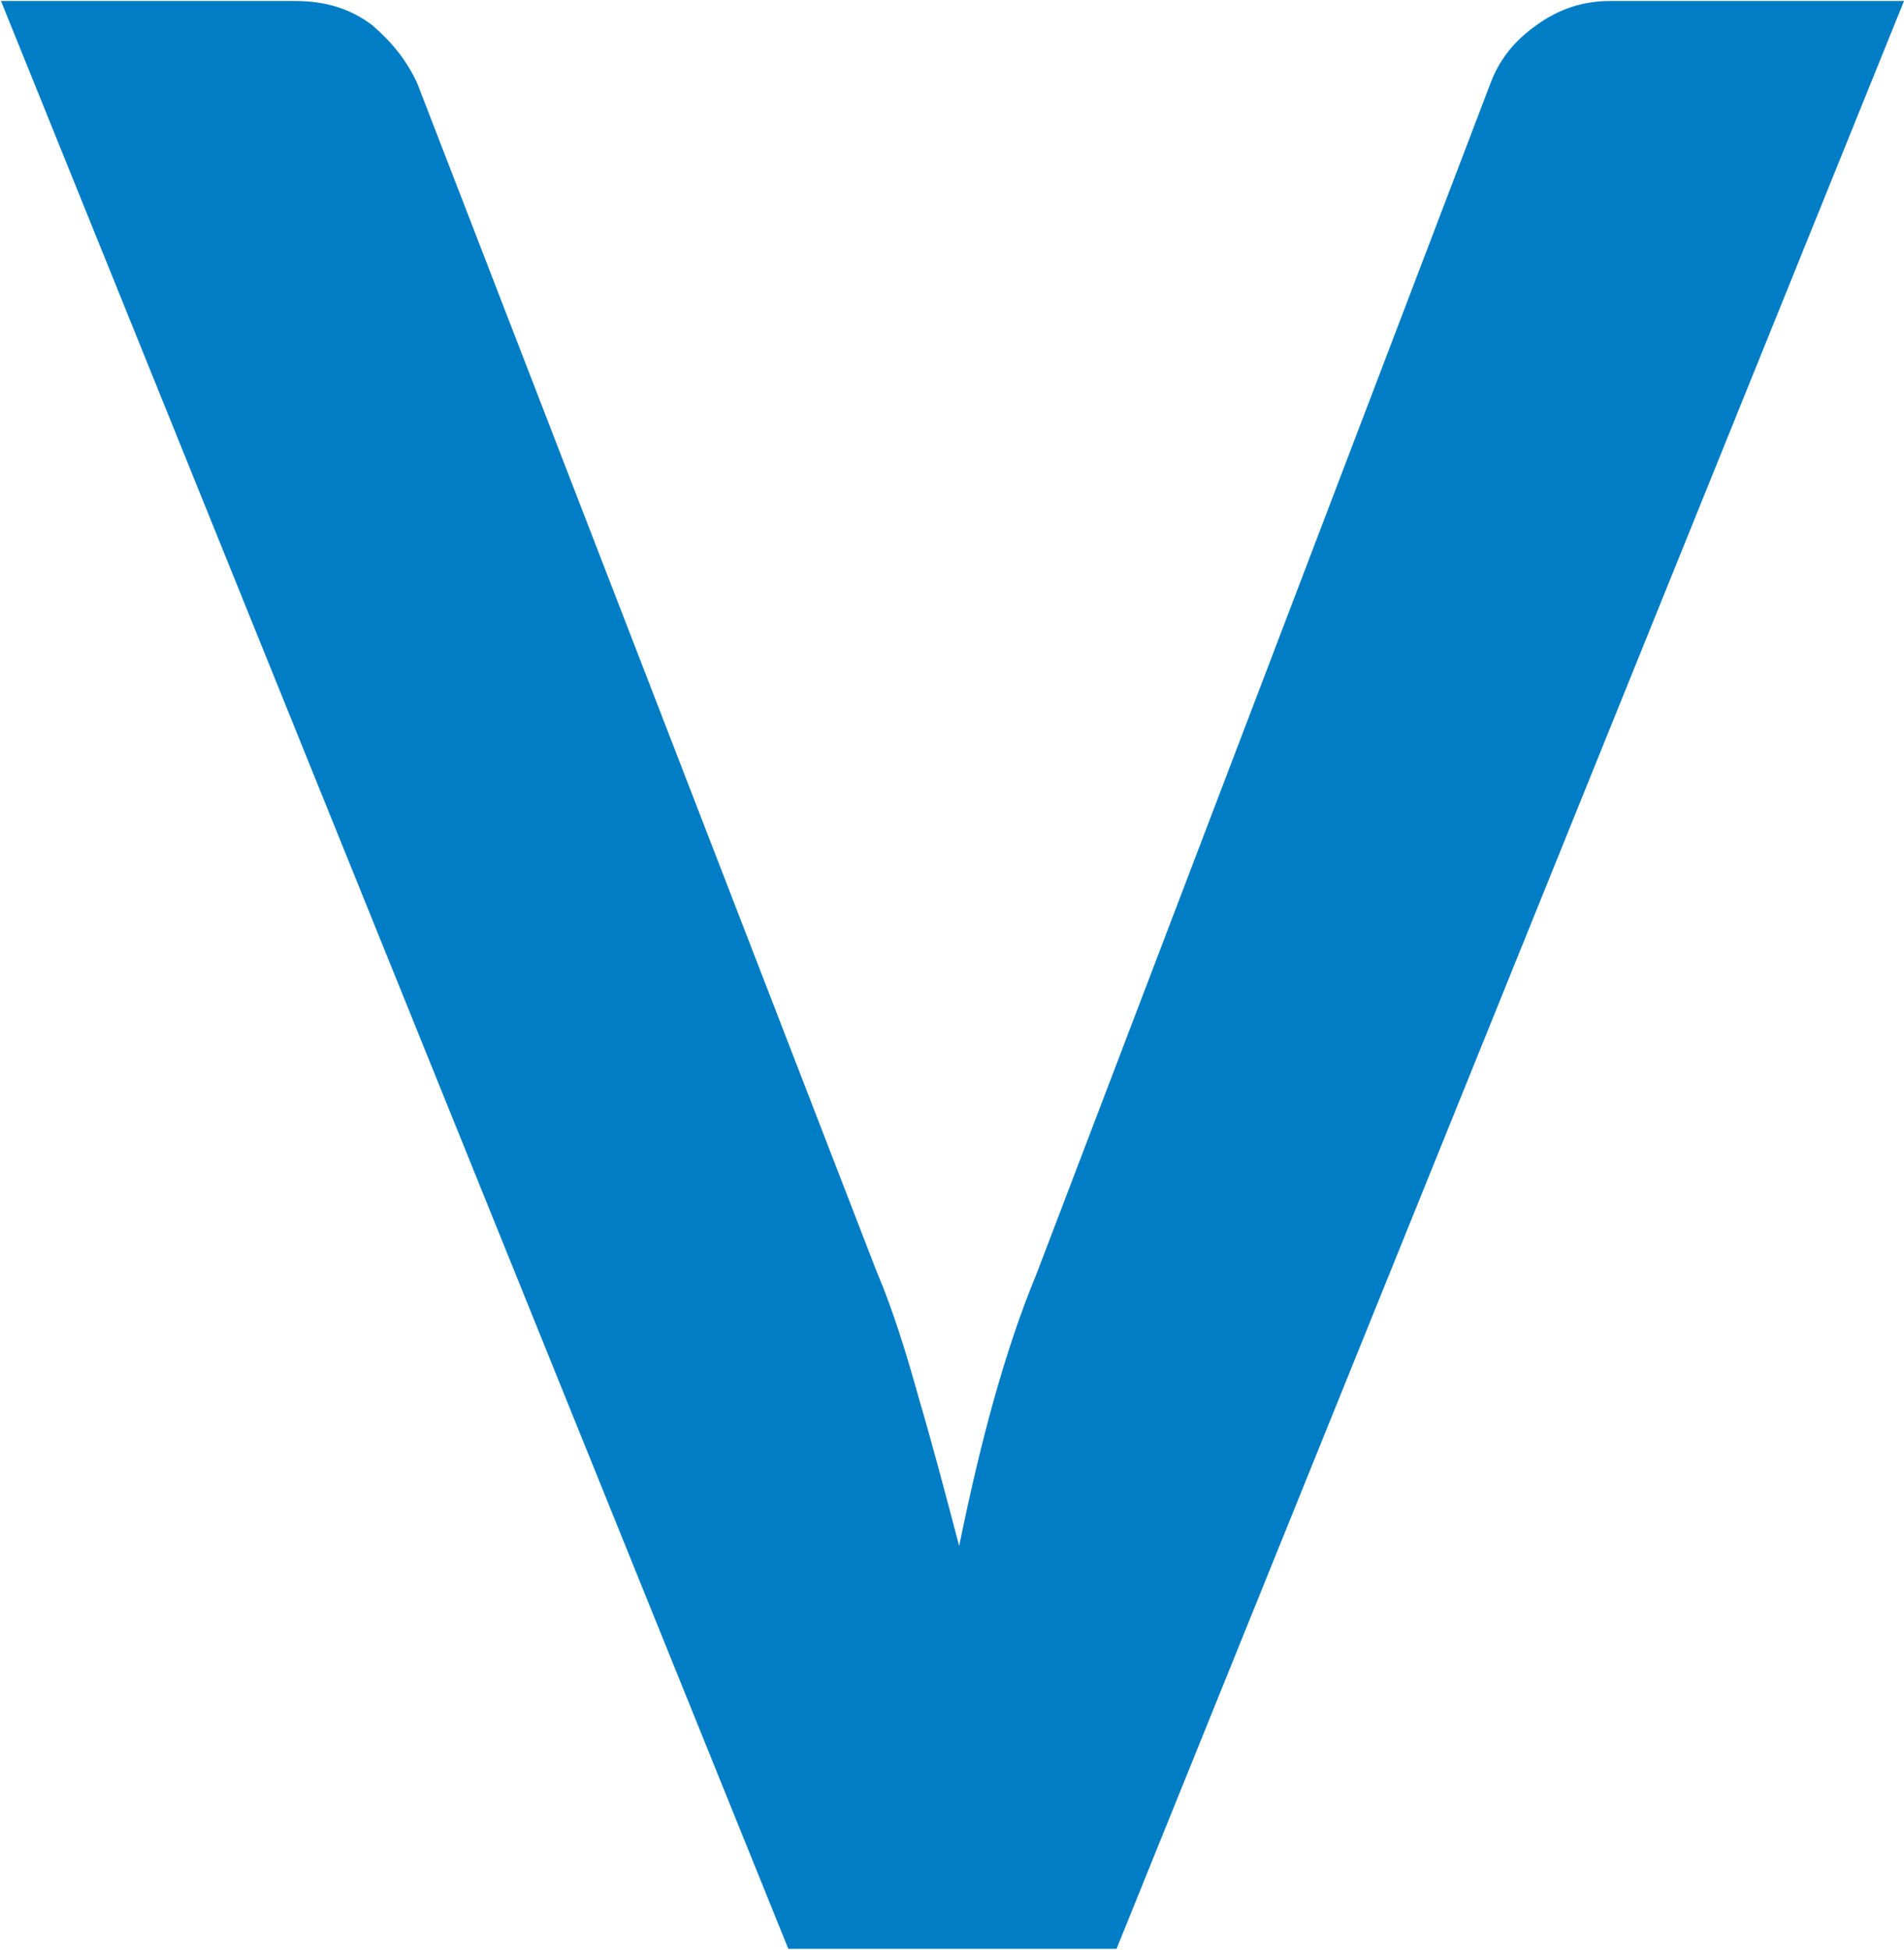 <svg xmlns="http://www.w3.org/2000/svg" version="1.2" viewBox="0 0 1540 1577"><defs><clipPath id="a" clipPathUnits="userSpaceOnUse"><path d="M.8.8h6756.71v2278.68H.8z"/></clipPath></defs><g clip-path="url(#a)"><path fill="#007dc5" d="M.8.8h237.5c25.9 0 45.3 6.5 62.6 19.4 15.1 13 28 28.1 36.7 47.5l371.3 960.2c12.9 30.2 23.7 64.8 34.5 103.6 10.8 36.7 21.6 77.7 32.4 118.7 17.2-84.2 36.7-157.5 62.6-220.1l367-962.4c6.4-17.3 17.2-32.4 34.5-45.3 17.3-13 36.7-21.6 62.6-21.6H1540L903.1 1576H637.6z"/></g></svg>
